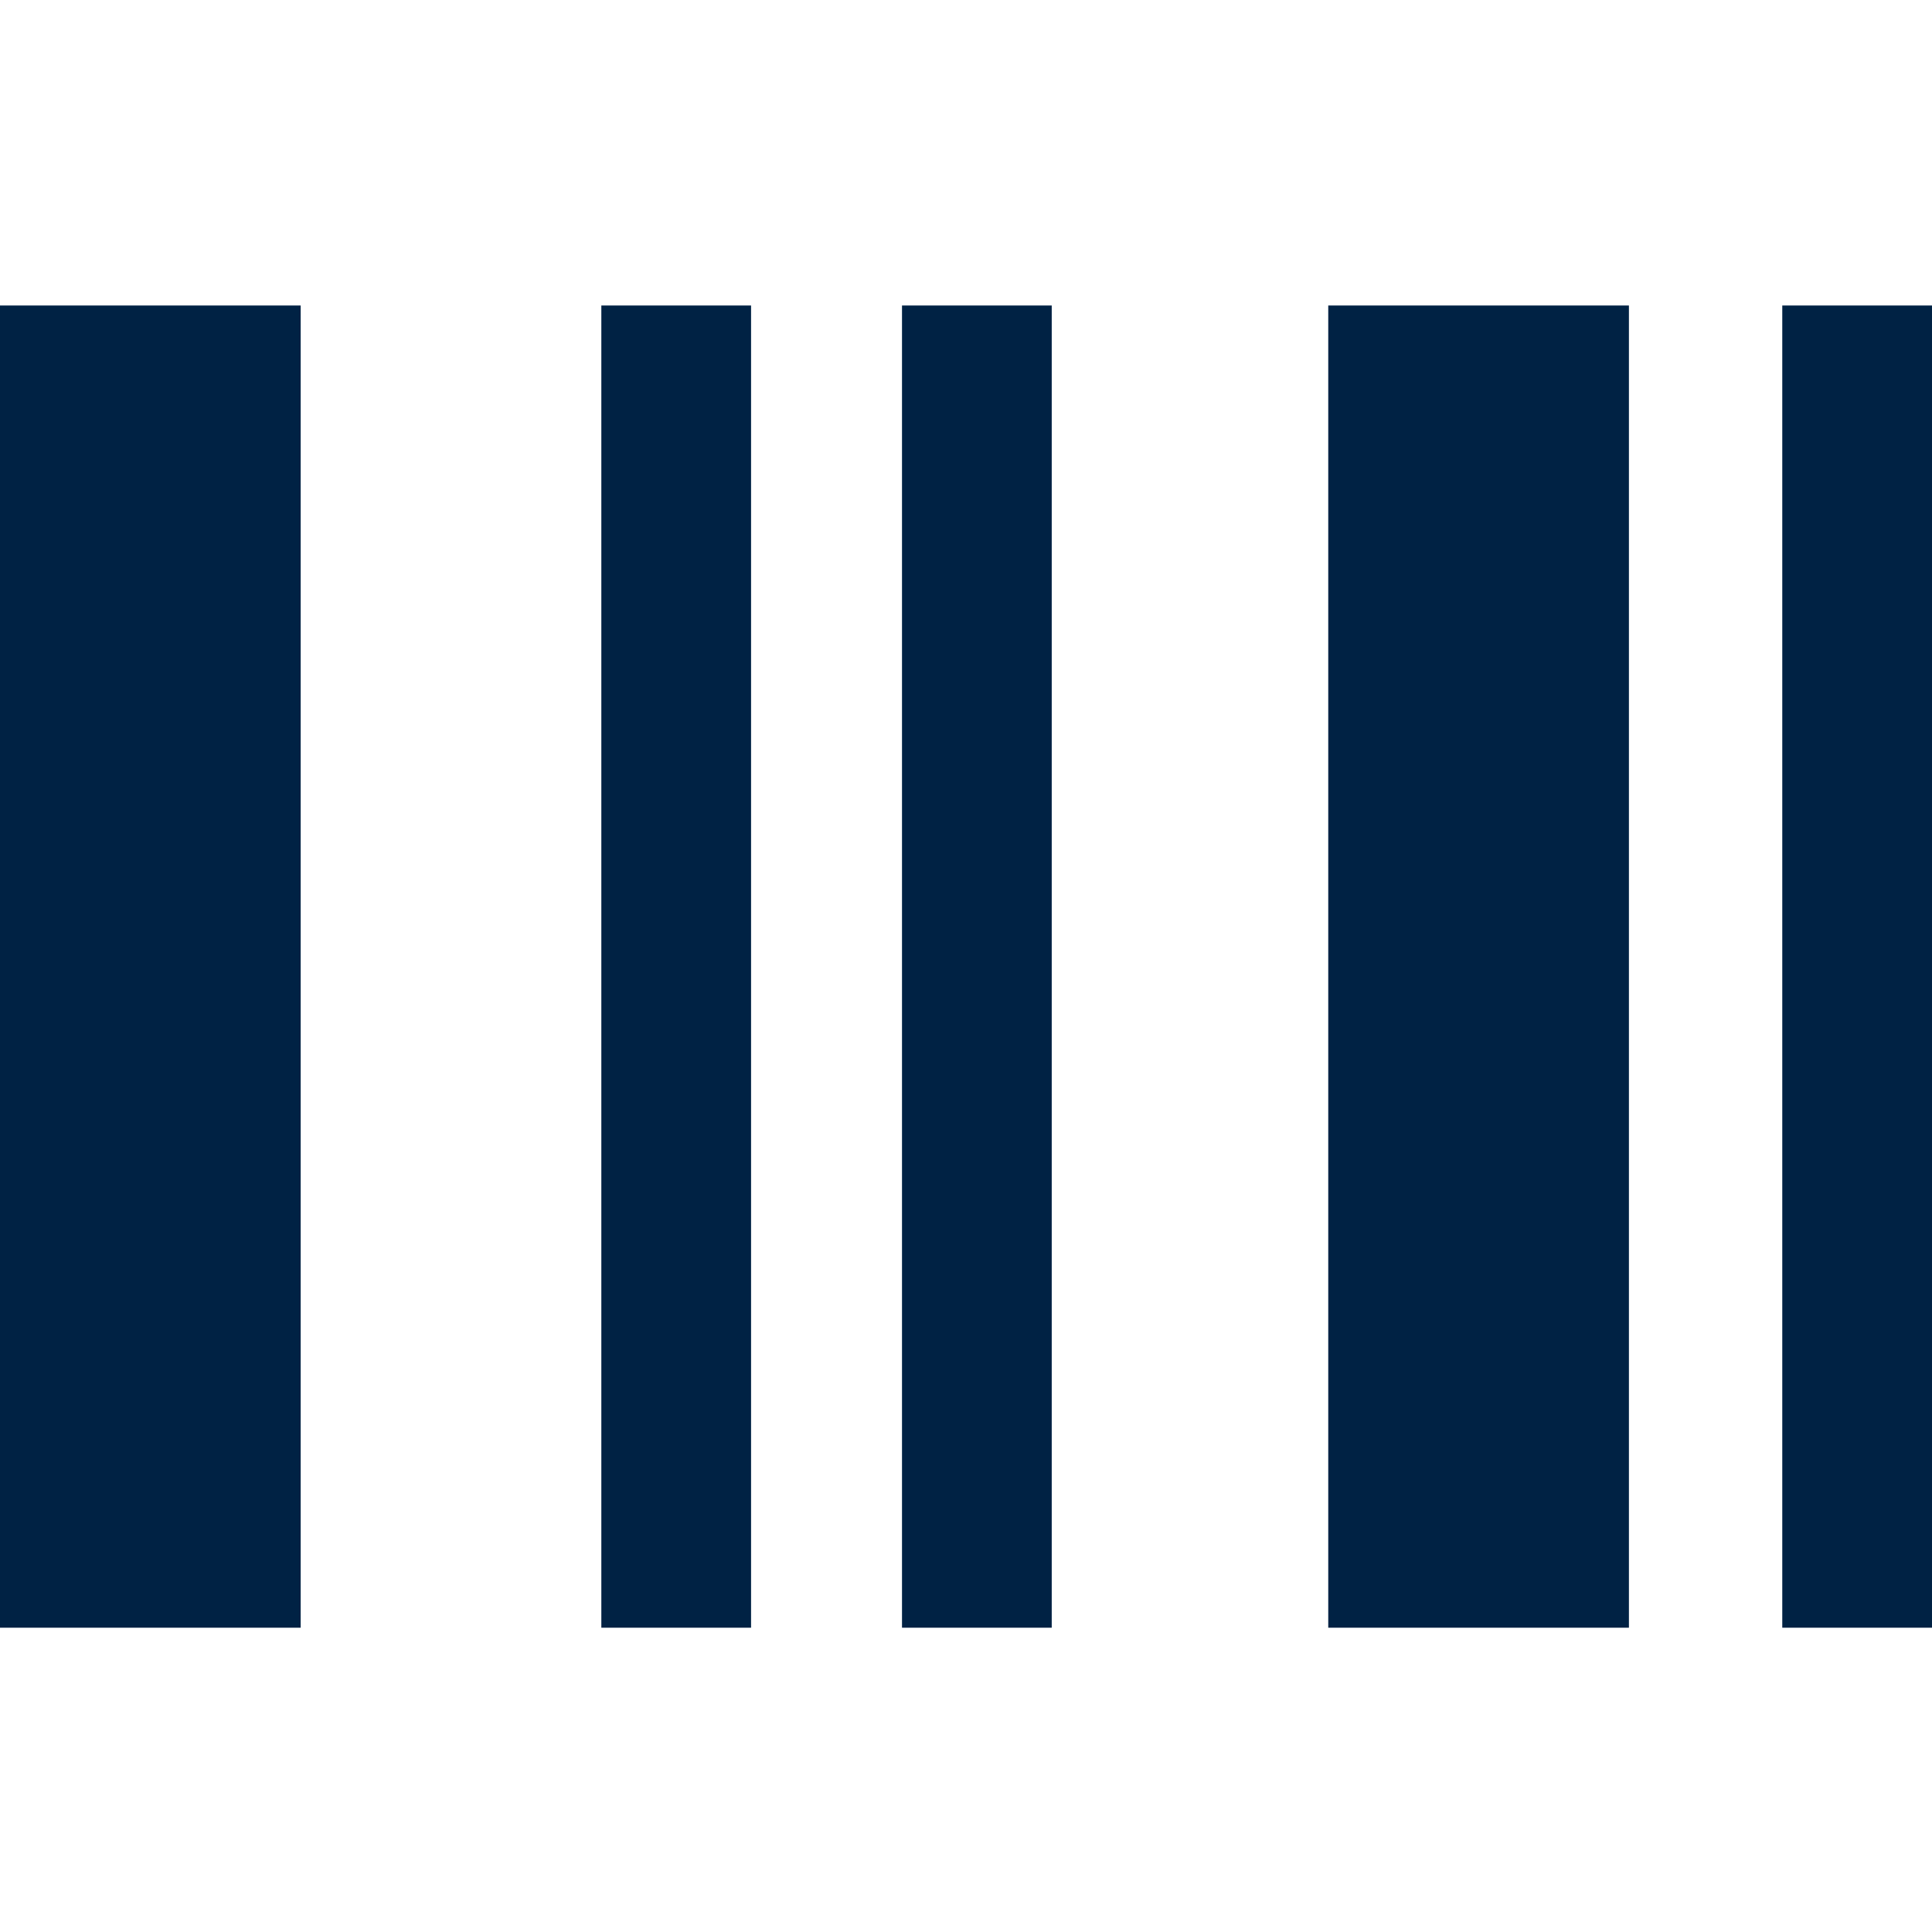 <?xml version="1.0" encoding="utf-8"?><!-- Uploaded to: SVG Repo, www.svgrepo.com, Generator: SVG Repo Mixer Tools -->
<svg fill="#002244" width="800px" height="800px" viewBox="0 0 16 16" xmlns="http://www.w3.org/2000/svg"><path d="M0 2.53h2.49v10.95H0zm11 0h2.49v10.95H11zm-6.02 0h1.24v10.95H4.98zm2.49 0h1.24v10.95H7.47zm7.29 0H16v10.95h-1.24z"/></svg>